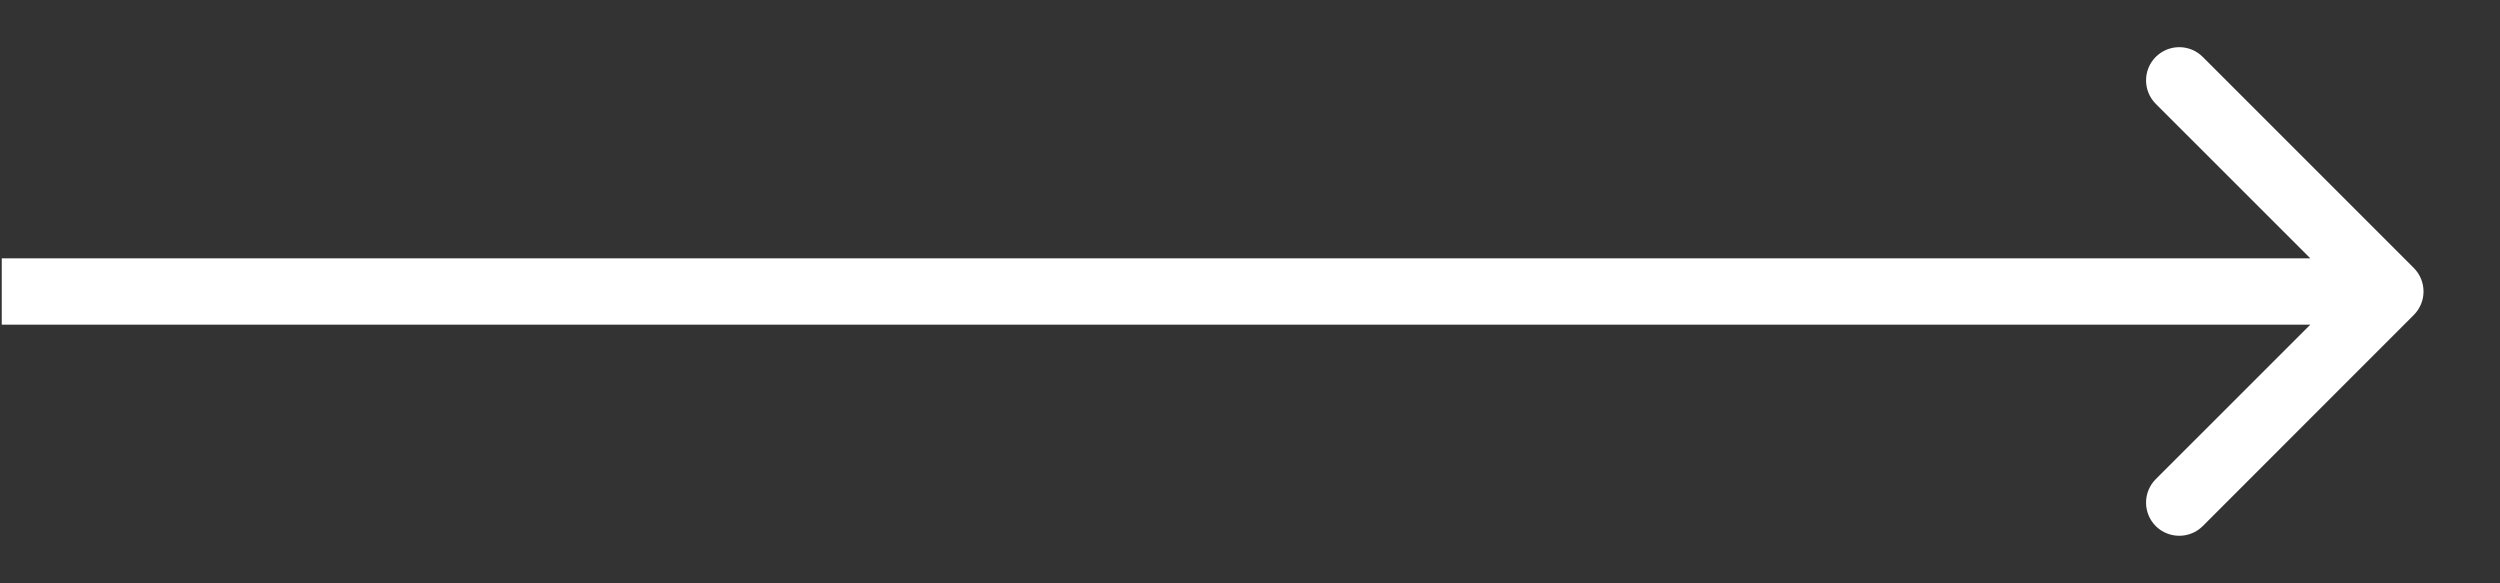 <svg width="30" height="7" viewBox="0 0 30 7" fill="none" xmlns="http://www.w3.org/2000/svg">
<rect x="0" y="0" width="30" height="7" fill="#333333" stroke="none"/>
<path d="M28.966 3.779C29.121 3.624 29.121 3.372 28.966 3.216L26.433 0.683C26.277 0.527 26.025 0.527 25.869 0.683C25.714 0.838 25.714 1.09 25.869 1.246L28.122 3.498L25.869 5.75C25.714 5.905 25.714 6.157 25.869 6.313C26.025 6.468 26.277 6.468 26.433 6.313L28.966 3.779ZM0.021 3.896L28.684 3.896L28.684 3.1L0.021 3.1L0.021 3.896Z" fill="white"/>
</svg>

